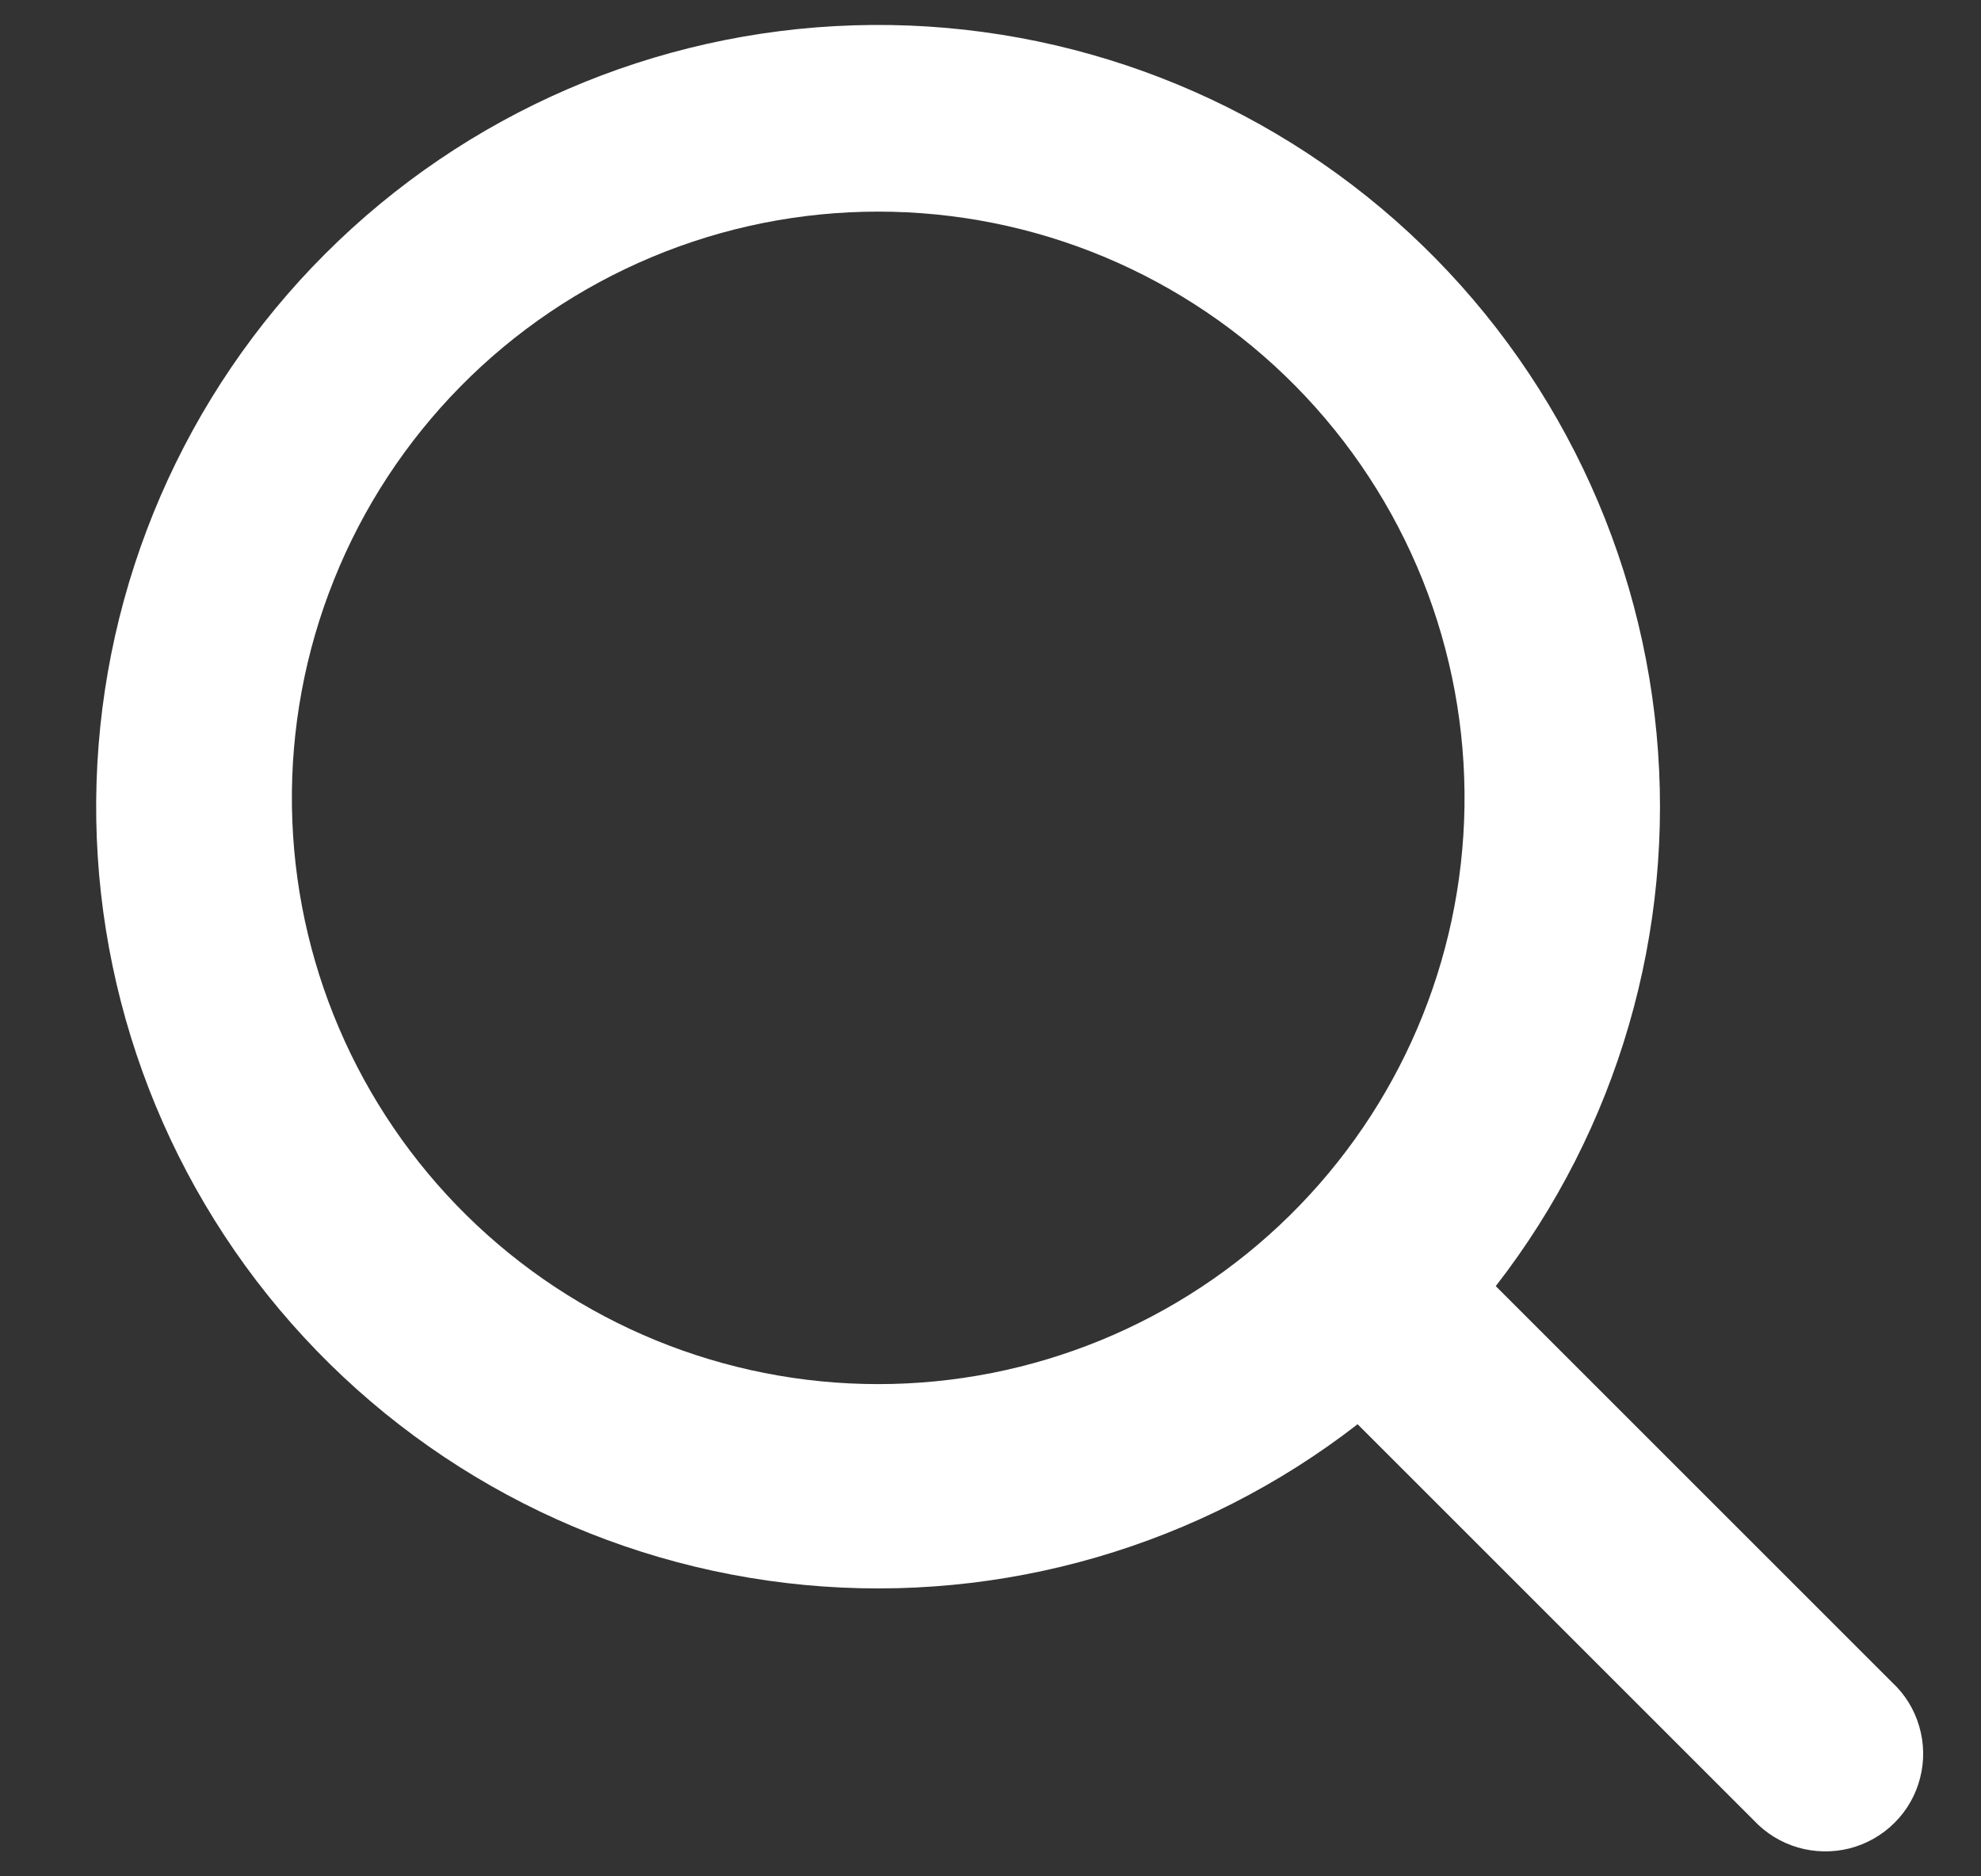 <svg width="19" height="18" viewBox="0 0 19 18" fill="none" xmlns="http://www.w3.org/2000/svg">
<rect x="0" y="0" width="19" height="18" fill="#333333" stroke="none"/>
<path id="Vector" d="M13.021 13.663C11.514 14.832 9.618 15.384 7.719 15.205C5.819 15.026 4.06 14.13 2.798 12.699C1.536 11.268 0.866 9.41 0.926 7.504C0.986 5.597 1.77 3.784 3.119 2.435C4.468 1.086 6.28 0.302 8.187 0.243C10.094 0.183 11.952 0.852 13.383 2.114C14.813 3.376 15.709 5.136 15.888 7.035C16.067 8.935 15.516 10.831 14.346 12.338L18.146 16.138C18.27 16.252 18.36 16.398 18.407 16.56C18.455 16.721 18.458 16.893 18.416 17.056C18.375 17.219 18.29 17.368 18.17 17.487C18.051 17.606 17.902 17.69 17.739 17.732C17.576 17.773 17.404 17.77 17.243 17.723C17.082 17.676 16.936 17.586 16.821 17.463L13.021 13.663ZM14.046 7.738C14.057 6.992 13.92 6.252 13.643 5.56C13.365 4.868 12.952 4.238 12.429 3.707C11.906 3.176 11.282 2.754 10.595 2.466C9.907 2.178 9.169 2.03 8.423 2.03C7.677 2.03 6.939 2.178 6.252 2.466C5.564 2.754 4.94 3.176 4.417 3.707C3.894 4.238 3.481 4.868 3.204 5.56C2.926 6.252 2.789 6.992 2.8 7.738C2.822 9.215 3.424 10.623 4.476 11.66C5.528 12.697 6.946 13.278 8.423 13.278C9.9 13.278 11.318 12.697 12.37 11.66C13.422 10.623 14.024 9.215 14.046 7.738Z" fill="white"/>
</svg>
